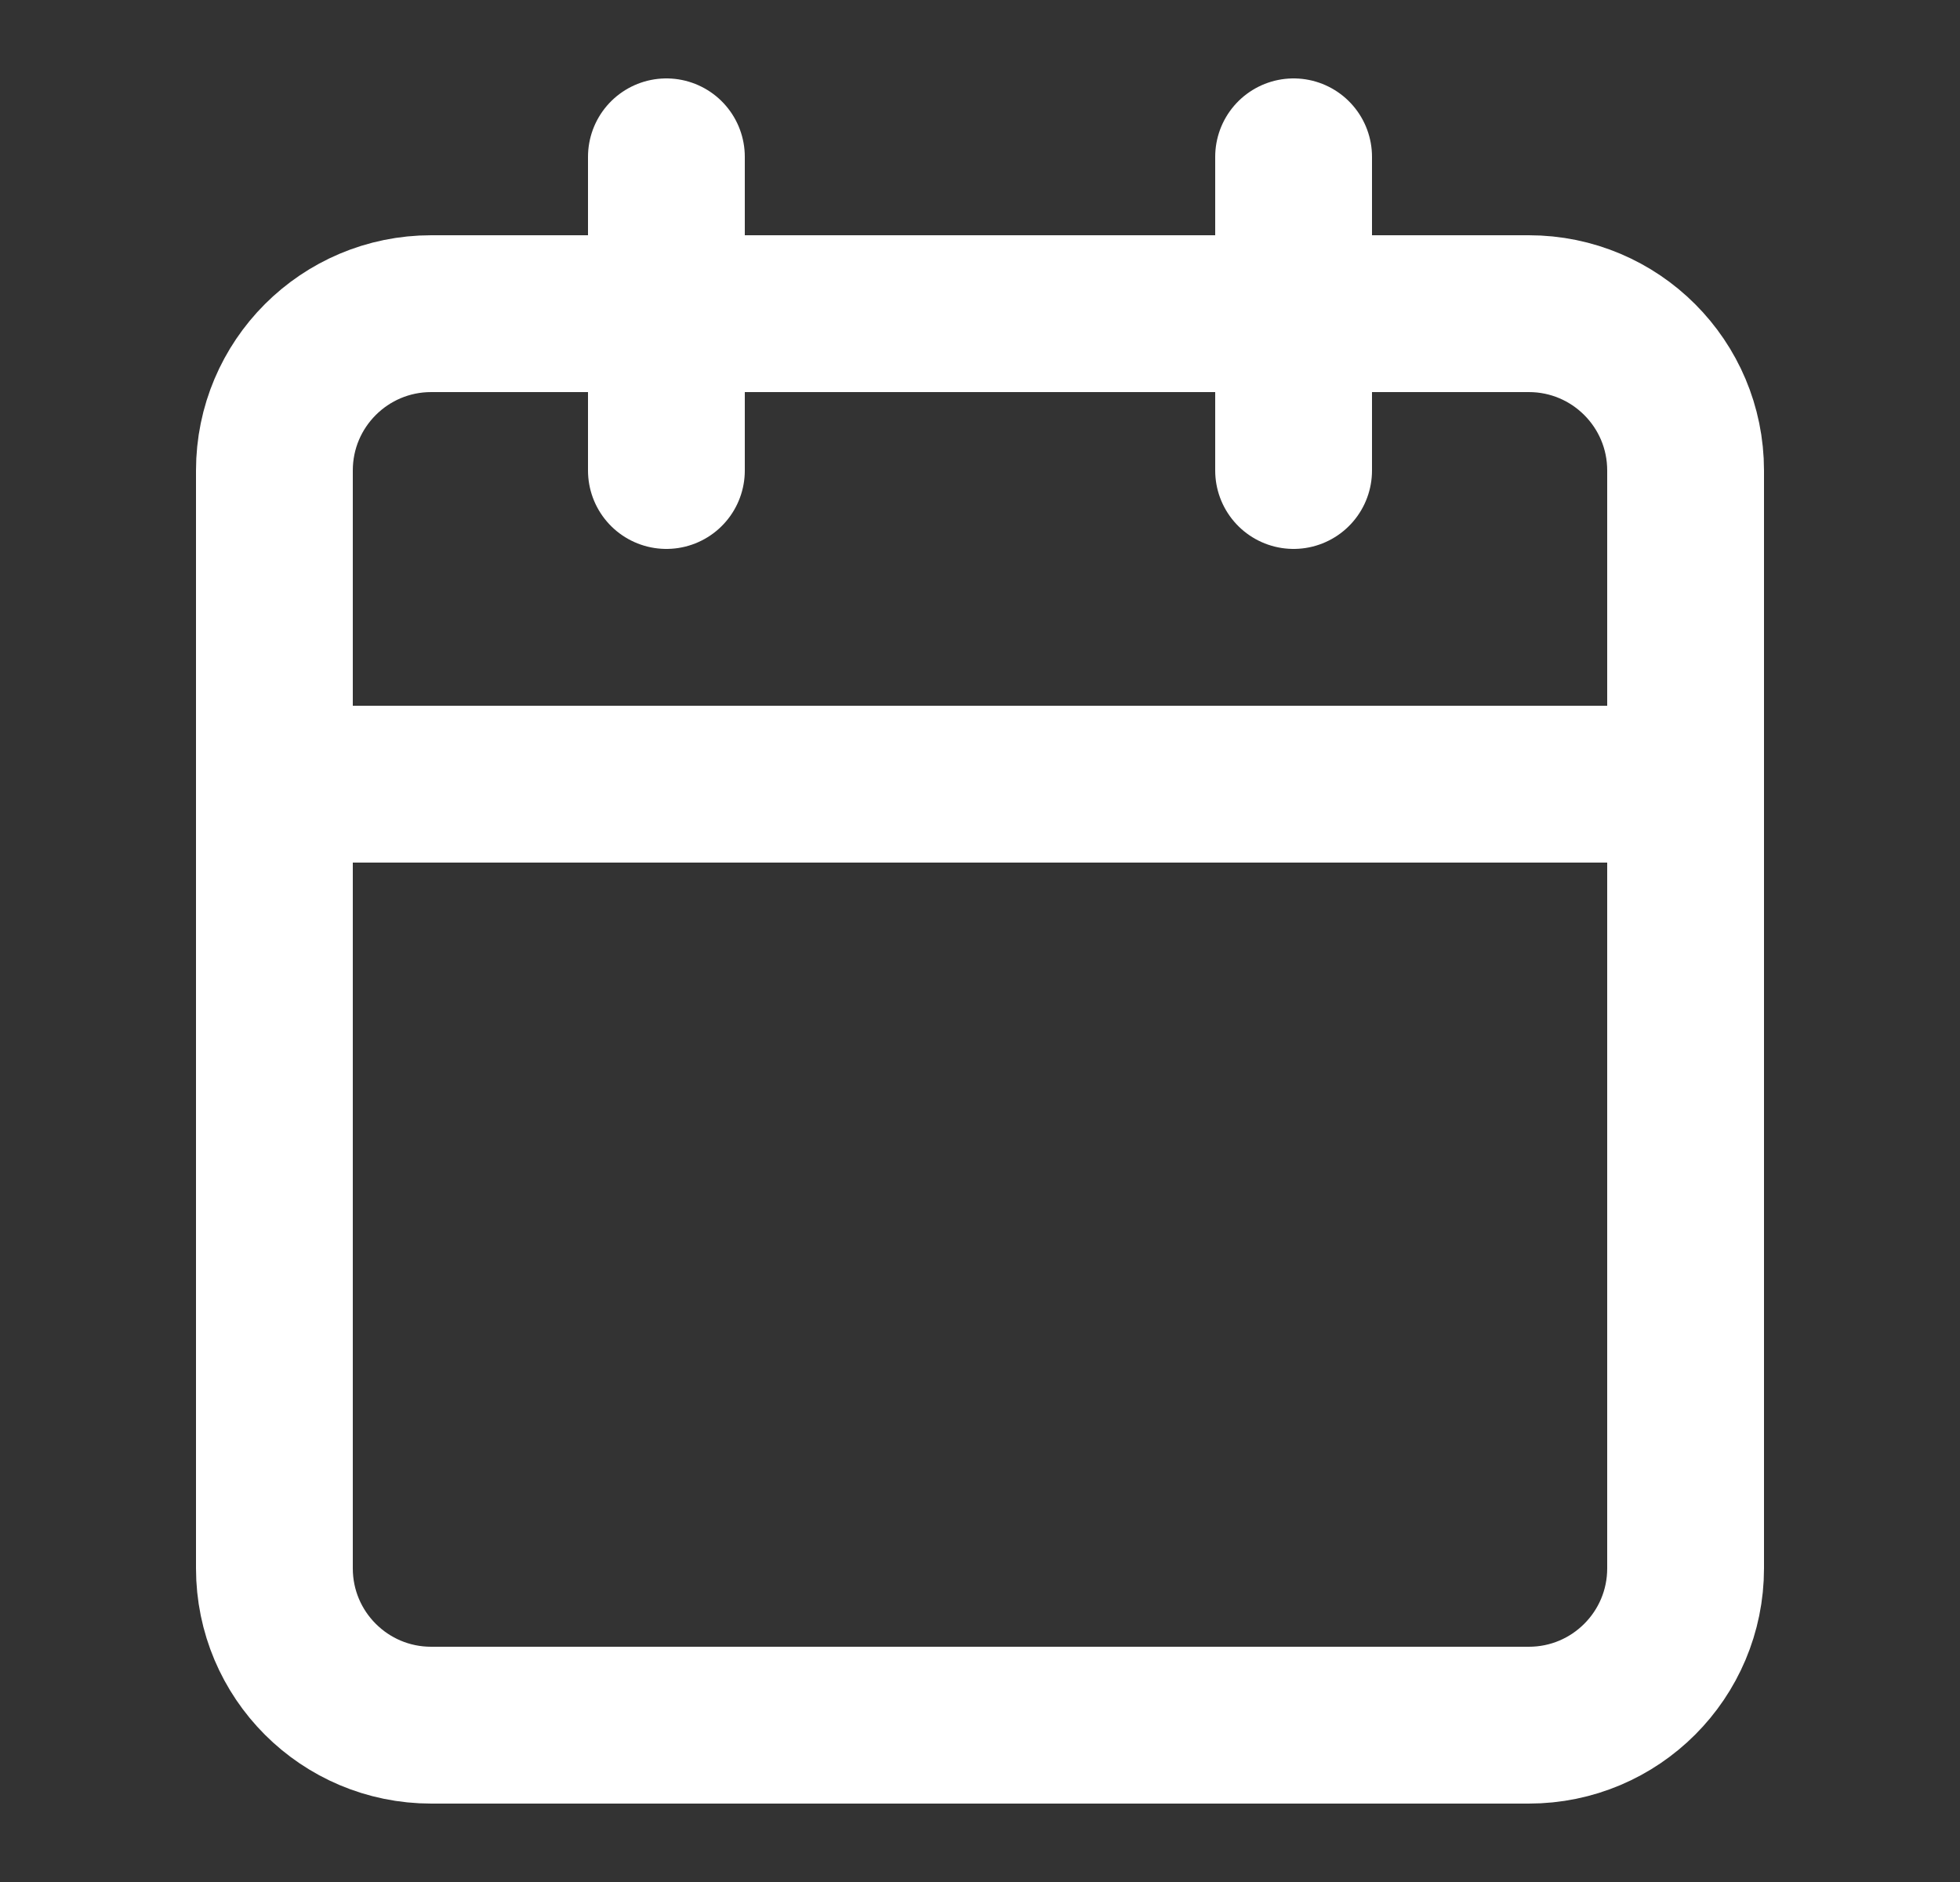 <svg width="25" height="24" viewBox="0 0 25 24" fill="none" xmlns="http://www.w3.org/2000/svg">
<rect x="0" y="0" width="25" height="24" fill="#333333" stroke="none"/>
<path d="M16.5 2V6M8.5 2V6M3.5 10H21.5M5.5 4H19.5C20.605 4 21.5 4.895 21.5 6V20C21.5 21.105 20.605 22 19.5 22H5.5C4.395 22 3.5 21.105 3.5 20V6C3.5 4.895 4.395 4 5.5 4Z" stroke="white" stroke-width="2" stroke-linecap="round" stroke-linejoin="round"/>
</svg>
